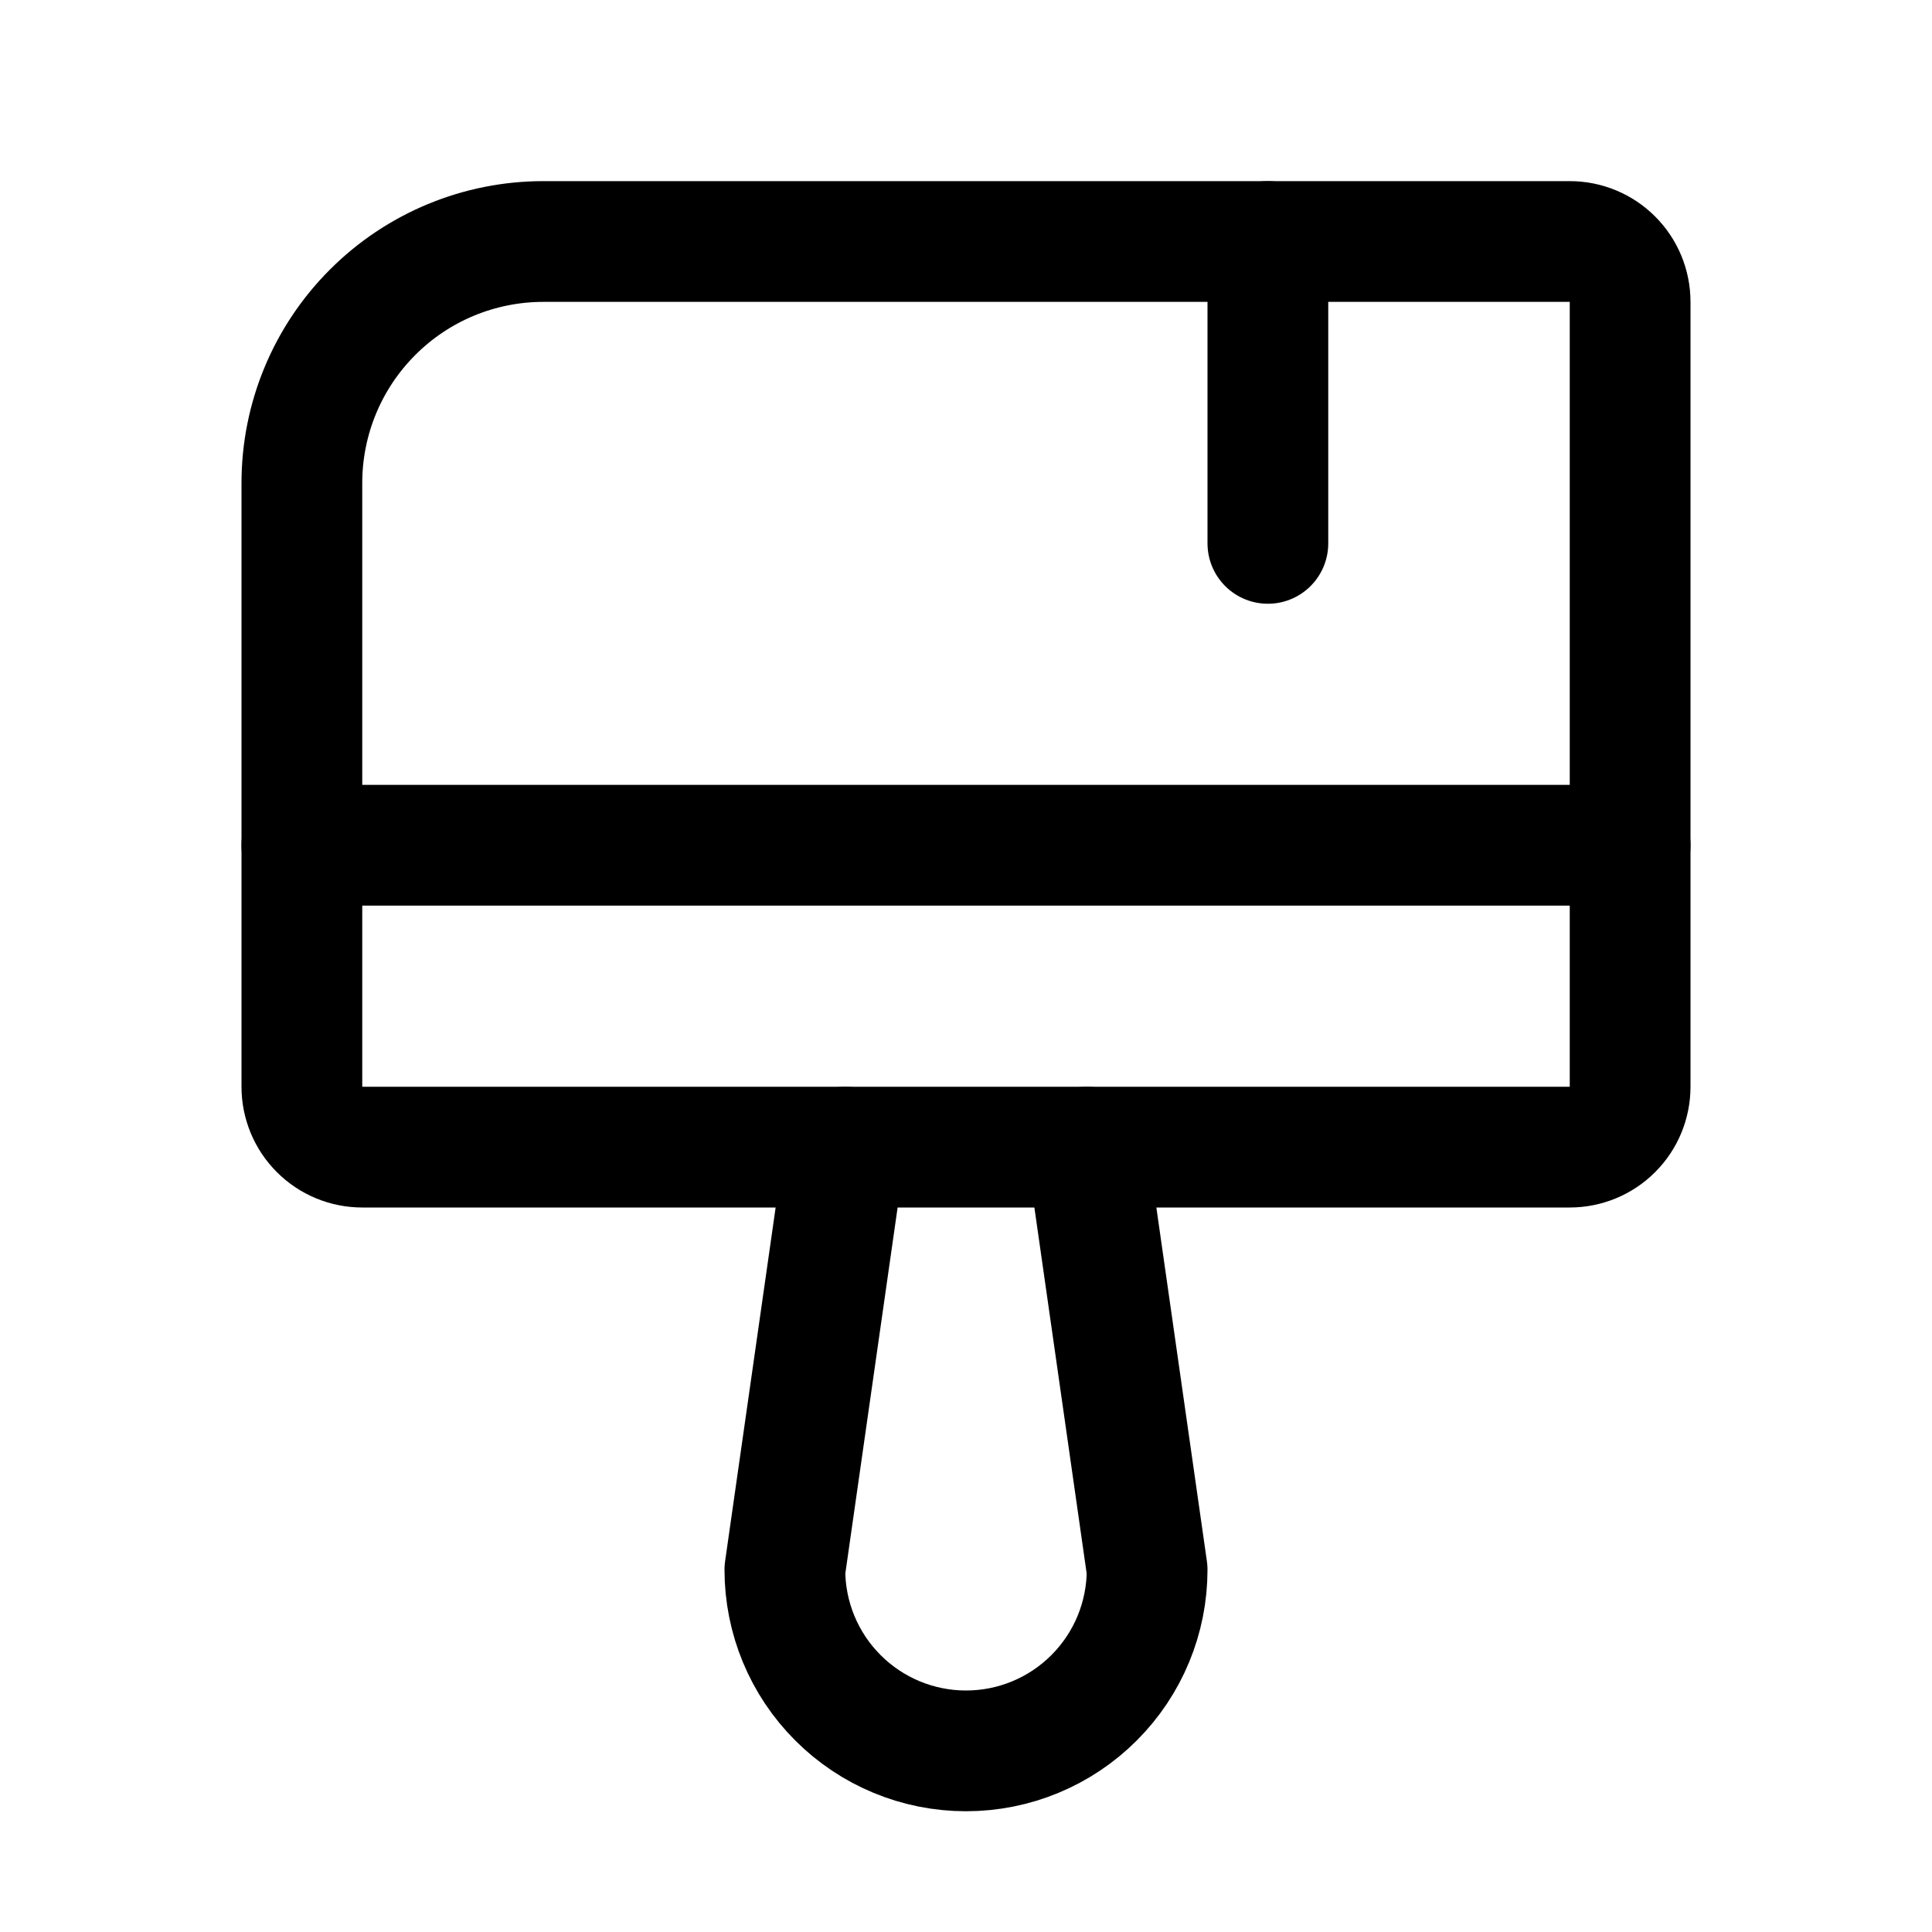 <?xml version="1.0" encoding="UTF-8"?>
<svg xmlns="http://www.w3.org/2000/svg" width="650px" height="650px" viewBox="0 0 32 32" fill="none">
  <path d="M9 4H26C26.265 4 26.52 4.105 26.707 4.293C26.895 4.48 27 4.735 27 5V18C27 18.265 26.895 18.52 26.707 18.707C26.52 18.895 26.265 19 26 19H6C5.735 19 5.48 18.895 5.293 18.707C5.105 18.52 5 18.265 5 18V8C5 6.939 5.421 5.922 6.172 5.172C6.922 4.421 7.939 4 9 4V4Z" stroke="black" stroke-width="2" stroke-linecap="round" stroke-linejoin="round"></path>
  <path d="M14 19L13 26C13 26.796 13.316 27.559 13.879 28.121C14.441 28.684 15.204 29 16 29C16.796 29 17.559 28.684 18.121 28.121C18.684 27.559 19 26.796 19 26L18 19" stroke="black" stroke-width="2" stroke-linecap="round" stroke-linejoin="round"></path>
  <path d="M5 14H27" stroke="black" stroke-width="2" stroke-linecap="round" stroke-linejoin="round"></path>
  <path d="M21 4V9" stroke="black" stroke-width="2" stroke-linecap="round" stroke-linejoin="round"></path>
</svg>
